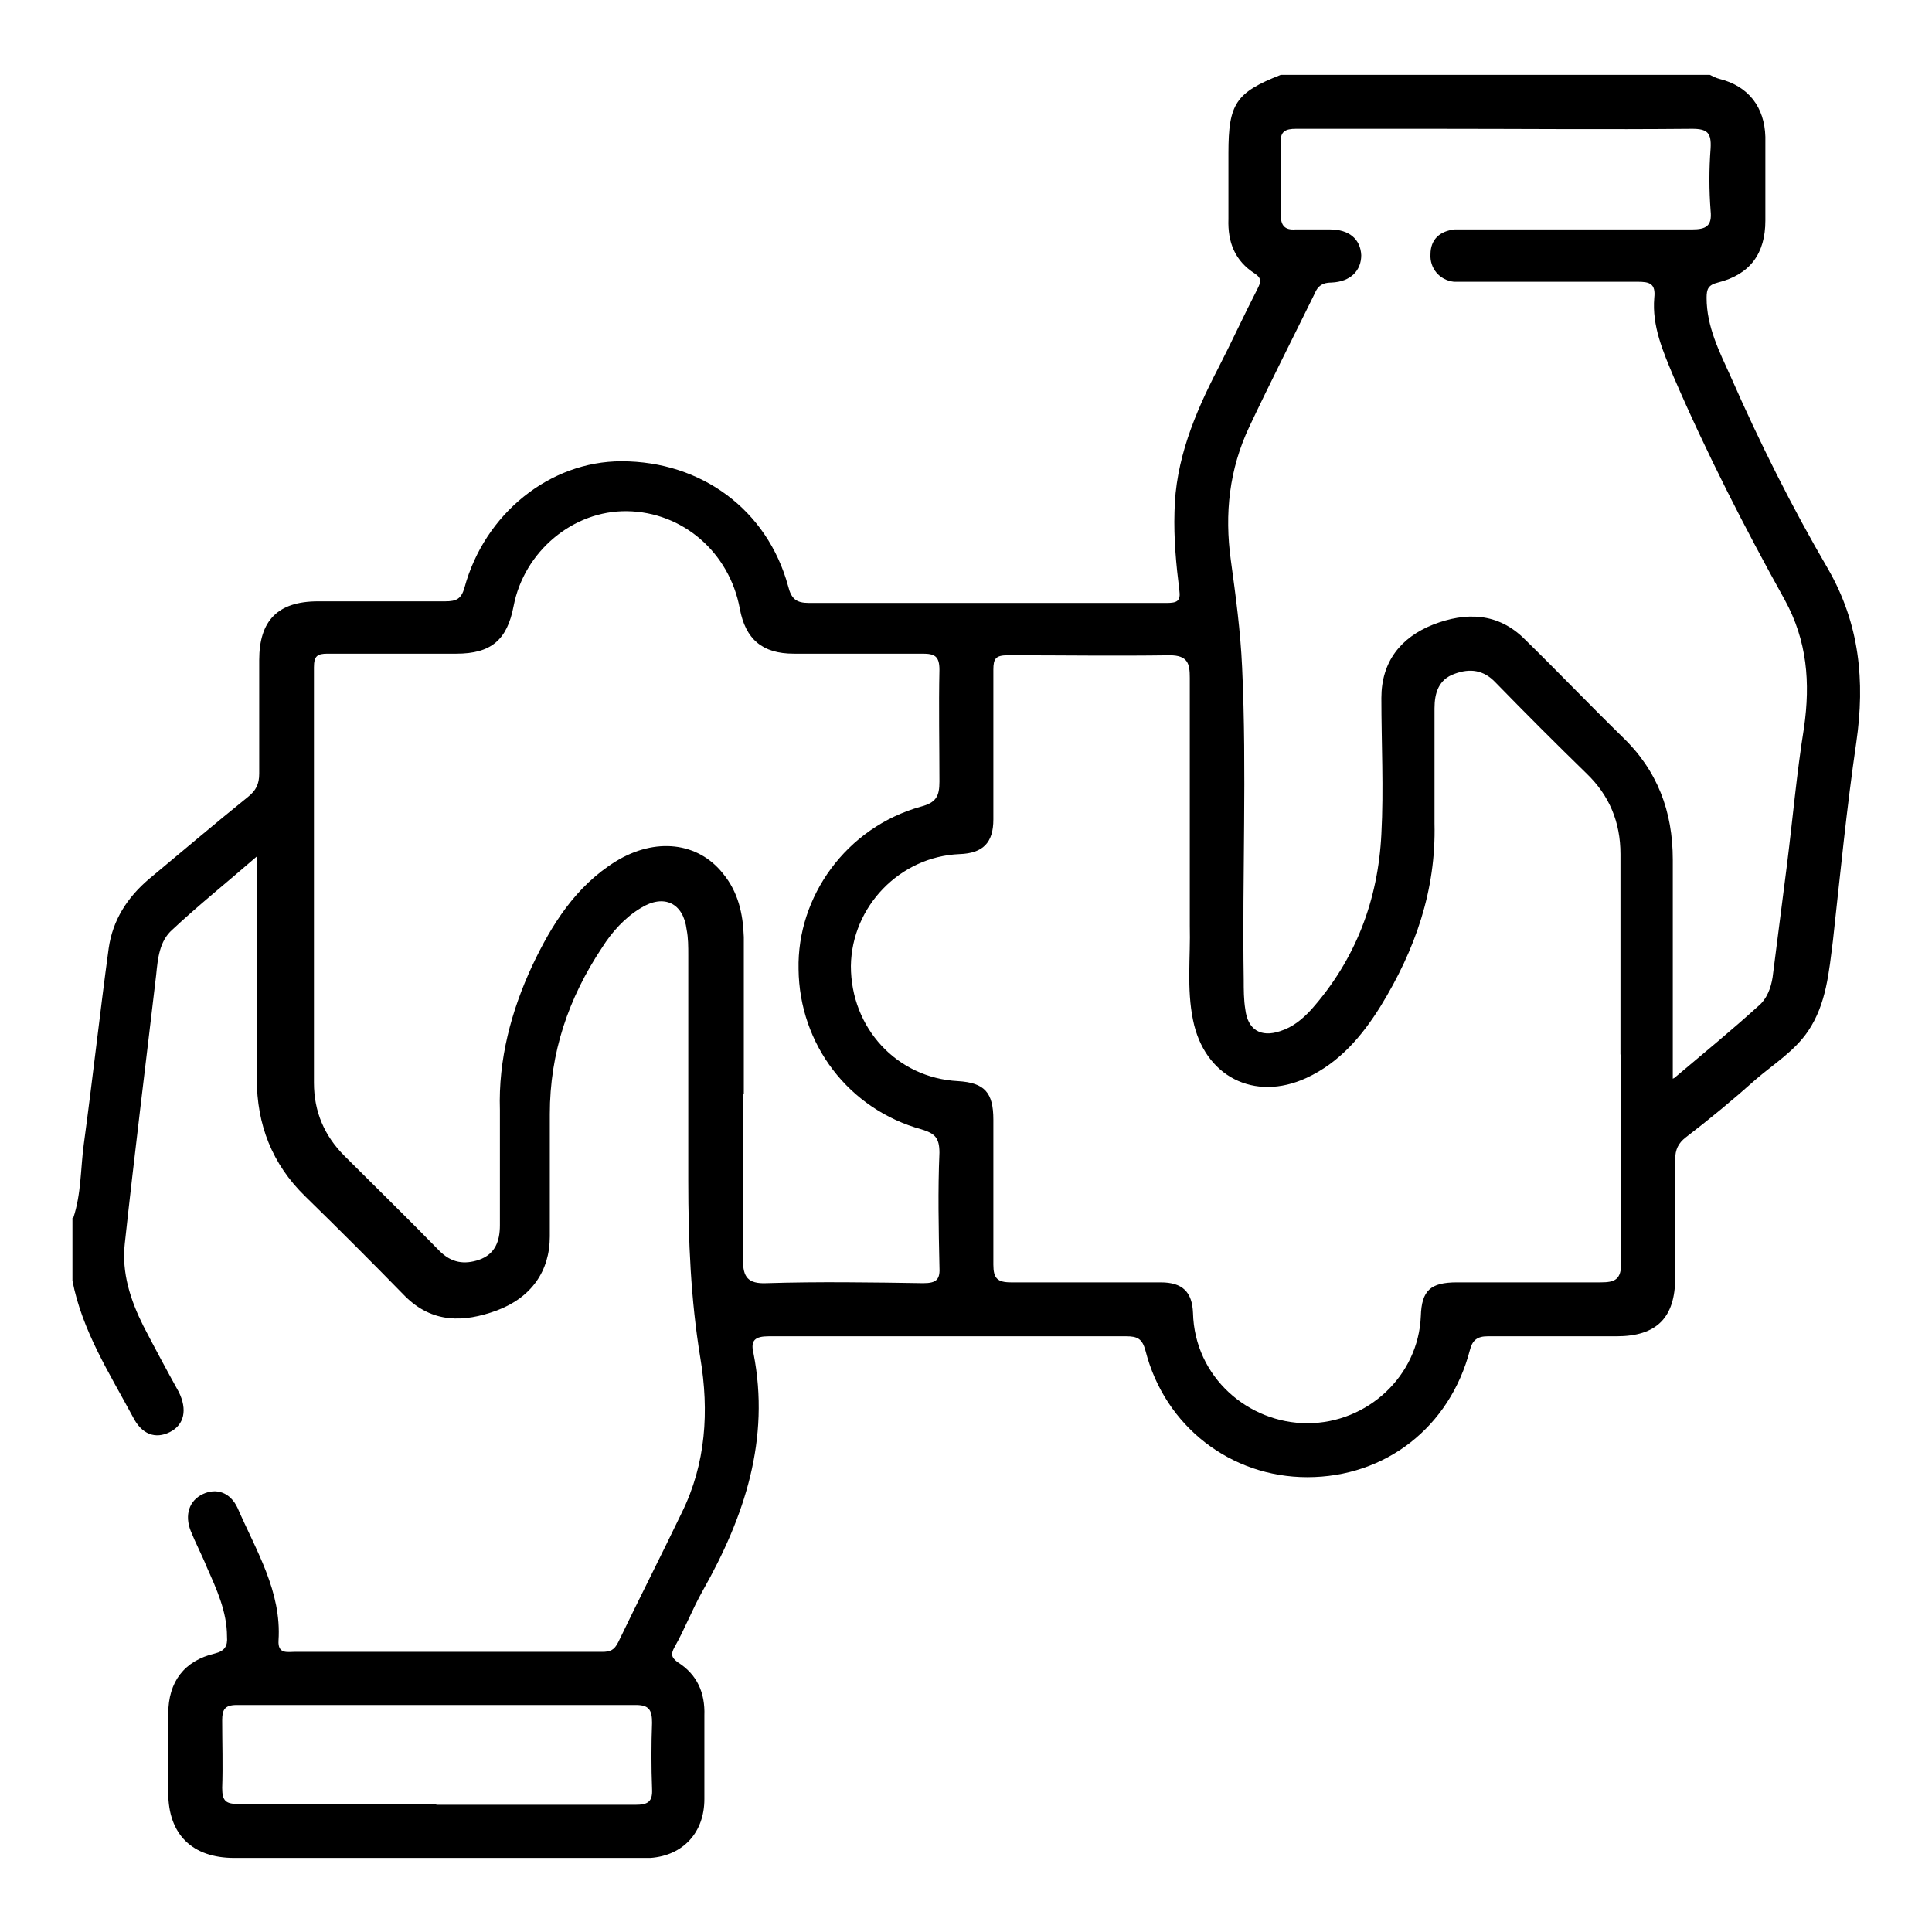 <?xml version="1.0" encoding="UTF-8"?><svg id="Layer_1" xmlns="http://www.w3.org/2000/svg" viewBox="0 0 24 24"><path d="m.91,15.13c.1-.3.09-.61.13-.91.11-.81.2-1.63.31-2.44.05-.35.23-.63.5-.86.41-.34.82-.69,1.23-1.02.1-.08.14-.16.14-.29,0-.47,0-.94,0-1.41,0-.49.23-.73.73-.73.53,0,1.05,0,1.58,0,.14,0,.2-.03.24-.17.25-.92,1.06-1.57,1.95-1.57.99,0,1.81.6,2.07,1.55.04.16.1.21.26.21.53,0,1.07,0,1.6,0,.95,0,1.9,0,2.84,0,.13,0,.18-.02.16-.16-.04-.32-.07-.64-.06-.97.01-.64.25-1.22.54-1.78.17-.33.32-.66.49-.99.04-.08.06-.13-.03-.19-.25-.16-.34-.39-.33-.68,0-.27,0-.55,0-.82,0-.61.09-.75.65-.97,1.78,0,3.55,0,5.33,0,.04.02.08.04.12.05.36.09.56.35.57.72,0,.35,0,.69,0,1.04,0,.41-.19.67-.59.77-.12.03-.14.08-.14.19,0,.36.16.67.3.98.36.82.76,1.62,1.21,2.39.39.68.46,1.39.35,2.15-.12.82-.2,1.64-.29,2.46-.05.39-.08.79-.31,1.13-.17.25-.43.41-.65.6-.28.25-.57.49-.87.72-.09.07-.13.15-.13.27,0,.49,0,.98,0,1.47,0,.5-.23.73-.73.73-.53,0-1.07,0-1.6,0-.13,0-.19.05-.22.17-.25.96-1.05,1.58-2.02,1.58-.95,0-1.77-.63-2.01-1.57-.04-.15-.1-.18-.24-.18-.54,0-1.08,0-1.63,0-.94,0-1.87,0-2.81,0-.17,0-.23.05-.19.21.21,1.07-.11,2.03-.63,2.95-.13.23-.22.47-.35.7-.05.09-.04.13.04.19.24.15.34.38.33.66,0,.35,0,.69,0,1.04,0,.41-.26.7-.67.73-.06,0-.13,0-.19,0-1.66,0-3.32,0-4.98,0-.52,0-.82-.29-.82-.81,0-.33,0-.65,0-.98,0-.4.2-.66.58-.75.12-.03.16-.09.15-.21,0-.31-.13-.59-.25-.86-.06-.15-.14-.3-.2-.45-.08-.2-.02-.38.15-.46.17-.08.34-.02.43.17.23.53.55,1.04.51,1.65-.01.17.11.14.2.14.98,0,1.95,0,2.93,0,.3,0,.59,0,.89,0,.1,0,.15-.02.2-.12.26-.54.53-1.07.79-1.61.3-.61.34-1.26.23-1.92-.12-.73-.15-1.46-.15-2.2,0-.93,0-1.86,0-2.8,0-.11,0-.22-.02-.32-.04-.33-.28-.45-.57-.27-.2.12-.36.3-.48.49-.42.63-.65,1.31-.65,2.07,0,.51,0,1.01,0,1.52,0,.43-.23.76-.66.92-.41.15-.8.16-1.14-.18-.41-.42-.82-.83-1.24-1.24-.41-.4-.6-.89-.6-1.46,0-.8,0-1.6,0-2.41,0-.1,0-.2,0-.35-.38.33-.73.61-1.05.91-.16.14-.18.36-.2.56-.13,1.11-.27,2.23-.39,3.34-.04.36.07.7.23,1.02.14.27.29.55.44.82.11.22.07.41-.11.5-.18.09-.35.03-.46-.19-.29-.54-.63-1.07-.75-1.69v-.78Zm19.22-2.03c0-.83,0-1.66,0-2.49,0-.4-.14-.73-.42-1-.38-.37-.76-.75-1.13-1.13-.15-.16-.32-.18-.51-.11-.2.07-.25.24-.25.43,0,.48,0,.95,0,1.43.02.83-.24,1.57-.67,2.27-.23.37-.51.7-.92.89-.65.3-1.27-.02-1.41-.72-.08-.39-.03-.78-.04-1.17,0-1.03,0-2.05,0-3.08,0-.17-.02-.28-.25-.28-.67.01-1.34,0-2.01,0-.15,0-.18.04-.18.18,0,.62,0,1.24,0,1.86,0,.29-.13.42-.42.43-.74.03-1.34.65-1.35,1.39,0,.77.57,1.39,1.33,1.43.33.02.44.14.44.48,0,.6,0,1.2,0,1.8,0,.17.05.22.22.22.62,0,1.24,0,1.86,0,.27,0,.39.12.4.38.02.8.69,1.37,1.42,1.37.75,0,1.38-.59,1.41-1.33.01-.32.12-.42.45-.42.59,0,1.18,0,1.78,0,.18,0,.26-.03.26-.25-.01-.87,0-1.73,0-2.6Zm.67.29c.38-.32.72-.6,1.04-.89.11-.09.16-.23.18-.36.06-.47.12-.94.18-1.41.07-.56.12-1.13.21-1.69.08-.56.04-1.08-.24-1.59-.5-.9-.97-1.82-1.38-2.77-.13-.31-.27-.63-.24-.98.02-.18-.06-.2-.21-.2-.67,0-1.34,0-2.02,0-.09,0-.17,0-.26,0-.18-.02-.3-.17-.29-.34,0-.19.12-.29.3-.31.07,0,.14,0,.22,0,.91,0,1.82,0,2.73,0,.17,0,.25-.04.23-.23-.02-.26-.02-.52,0-.78.01-.19-.04-.24-.23-.24-1.08.01-2.15,0-3.23,0-.56,0-1.13,0-1.69,0-.13,0-.2.03-.19.18.01.3,0,.59,0,.89,0,.13.05.19.18.18.14,0,.29,0,.43,0,.24,0,.38.12.39.32,0,.19-.13.33-.37.34-.11,0-.17.04-.21.14-.27.55-.55,1.1-.81,1.65-.25.53-.31,1.08-.23,1.66.06.44.12.88.14,1.33.06,1.29,0,2.59.02,3.88,0,.12,0,.25.02.37.03.25.19.35.43.27.16-.05.28-.15.39-.27.55-.62.83-1.36.87-2.18.03-.56,0-1.13,0-1.69,0-.45.24-.75.64-.91.41-.16.81-.15,1.14.18.41.4.8.81,1.21,1.21.44.42.63.93.63,1.53,0,.89,0,1.78,0,2.72Zm-11.57.21h0c0,.22,0,.45,0,.67,0,.46,0,.92,0,1.39,0,.2.06.29.29.28.65-.02,1.3-.01,1.95,0,.17,0,.21-.05.2-.21-.01-.47-.02-.94,0-1.41,0-.19-.06-.24-.22-.29-.91-.25-1.52-1.06-1.53-1.99-.02-.9.59-1.76,1.52-2.02.19-.05.23-.13.23-.31,0-.46-.01-.92,0-1.39,0-.17-.06-.2-.21-.2-.53,0-1.07,0-1.6,0-.39,0-.6-.18-.67-.56-.13-.7-.71-1.2-1.4-1.21-.67-.01-1.28.5-1.41,1.18-.08.42-.28.59-.71.59-.53,0-1.07,0-1.6,0-.13,0-.17.03-.17.17,0,1.72,0,3.44,0,5.16,0,.36.13.66.38.91.39.39.79.78,1.18,1.18.15.15.31.17.49.11.2-.07.26-.23.26-.43,0-.48,0-.95,0-1.43-.02-.63.14-1.23.4-1.79.24-.51.54-.99,1.04-1.3.49-.3,1.02-.24,1.33.15.19.23.25.5.26.79,0,.65,0,1.3,0,1.95Zm-3.81,8.82c.82,0,1.65,0,2.47,0,.15,0,.22-.03.21-.2-.01-.27-.01-.55,0-.82,0-.16-.04-.22-.2-.22-1.65,0-3.31,0-4.96,0-.15,0-.18.06-.18.19,0,.28.01.56,0,.84,0,.17.05.2.21.2.82,0,1.63,0,2.45,0Z"/></svg>